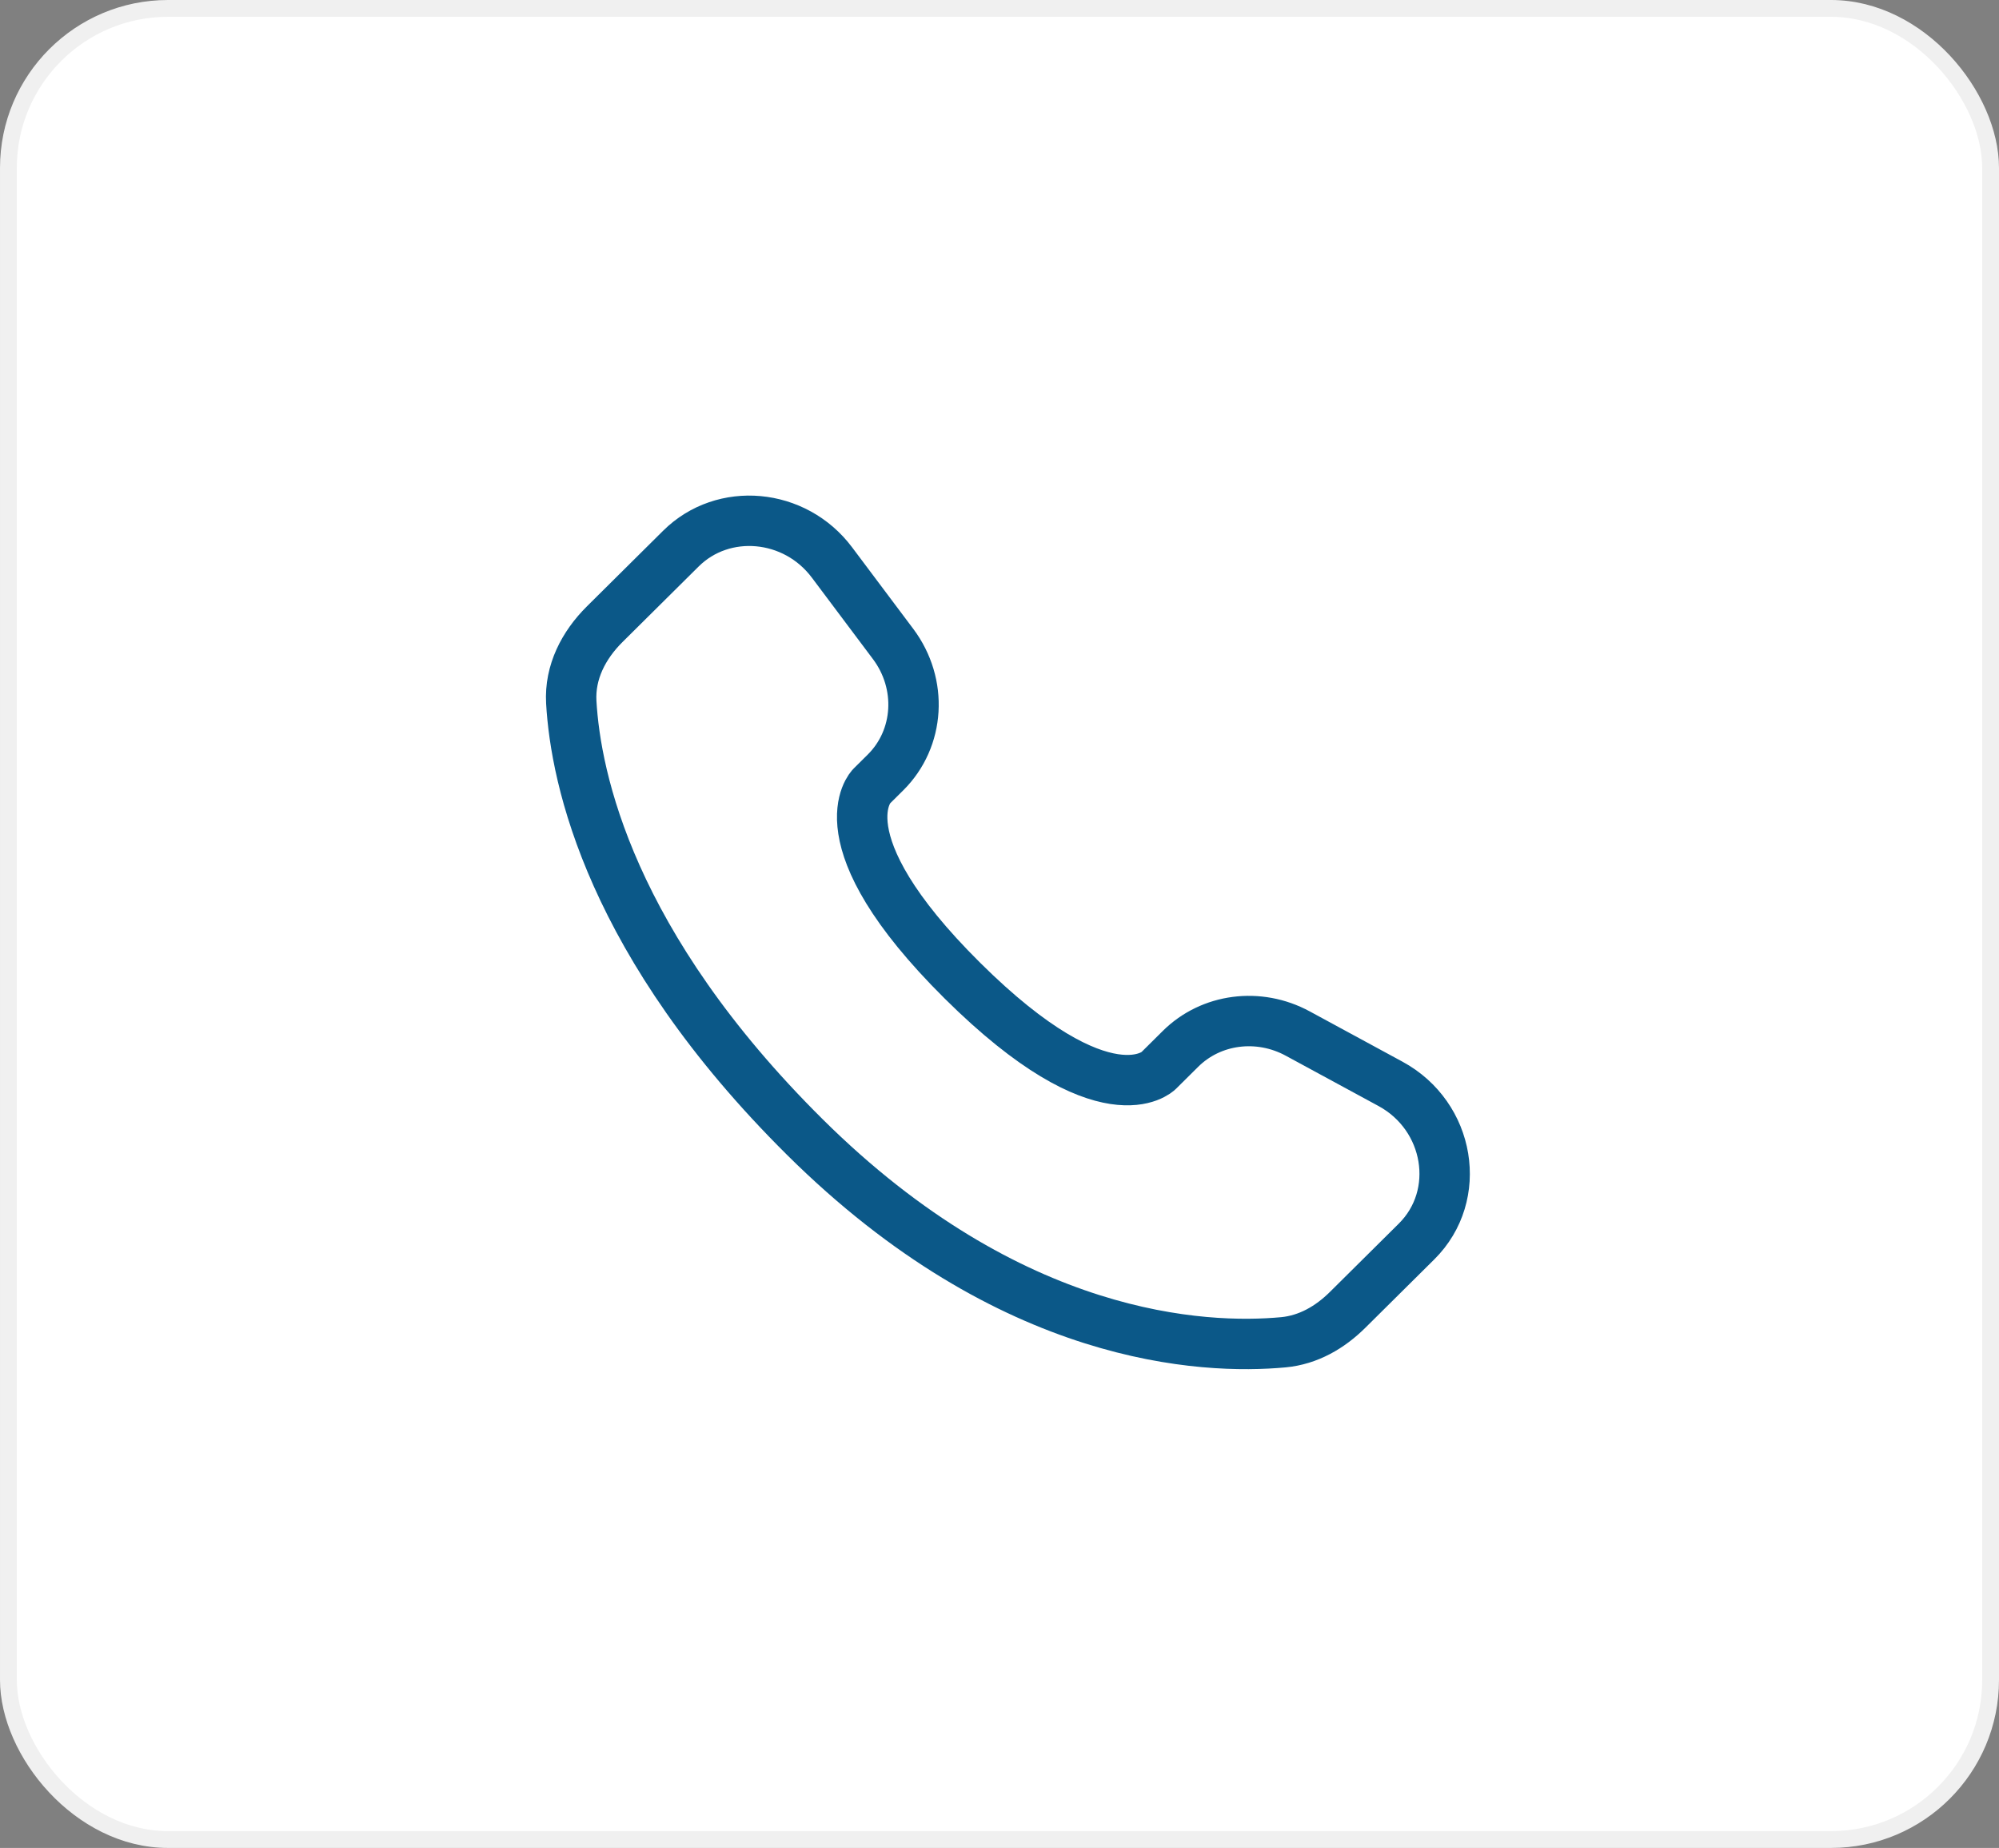<svg xmlns="http://www.w3.org/2000/svg" width="119" height="110" viewBox="0 0 119 110" fill="none"><rect x="0" y="0" width="119" height="110" fill="#808080" stroke="none"/><rect x="0.5" y="0.5" width="118" height="109" rx="9.5" fill="white" stroke="#F0F0F0"></rect><path d="M70.273 62.436L68.957 63.741C68.957 63.741 65.83 66.844 57.293 58.374C48.757 49.905 51.884 46.803 51.884 46.803L52.713 45.981C54.754 43.956 54.946 40.705 53.165 38.331L49.523 33.476C47.319 30.539 43.059 30.151 40.533 32.657L35.999 37.155C34.746 38.398 33.907 40.009 34.008 41.796C34.269 46.368 36.342 56.205 47.911 67.683C60.179 79.854 71.691 80.337 76.398 79.9C77.887 79.761 79.182 79.005 80.225 77.969L84.329 73.898C87.1 71.15 86.318 66.438 82.774 64.516L77.255 61.523C74.927 60.26 72.092 60.631 70.273 62.436Z" stroke="#0B5888" stroke-width="3"></path></svg>